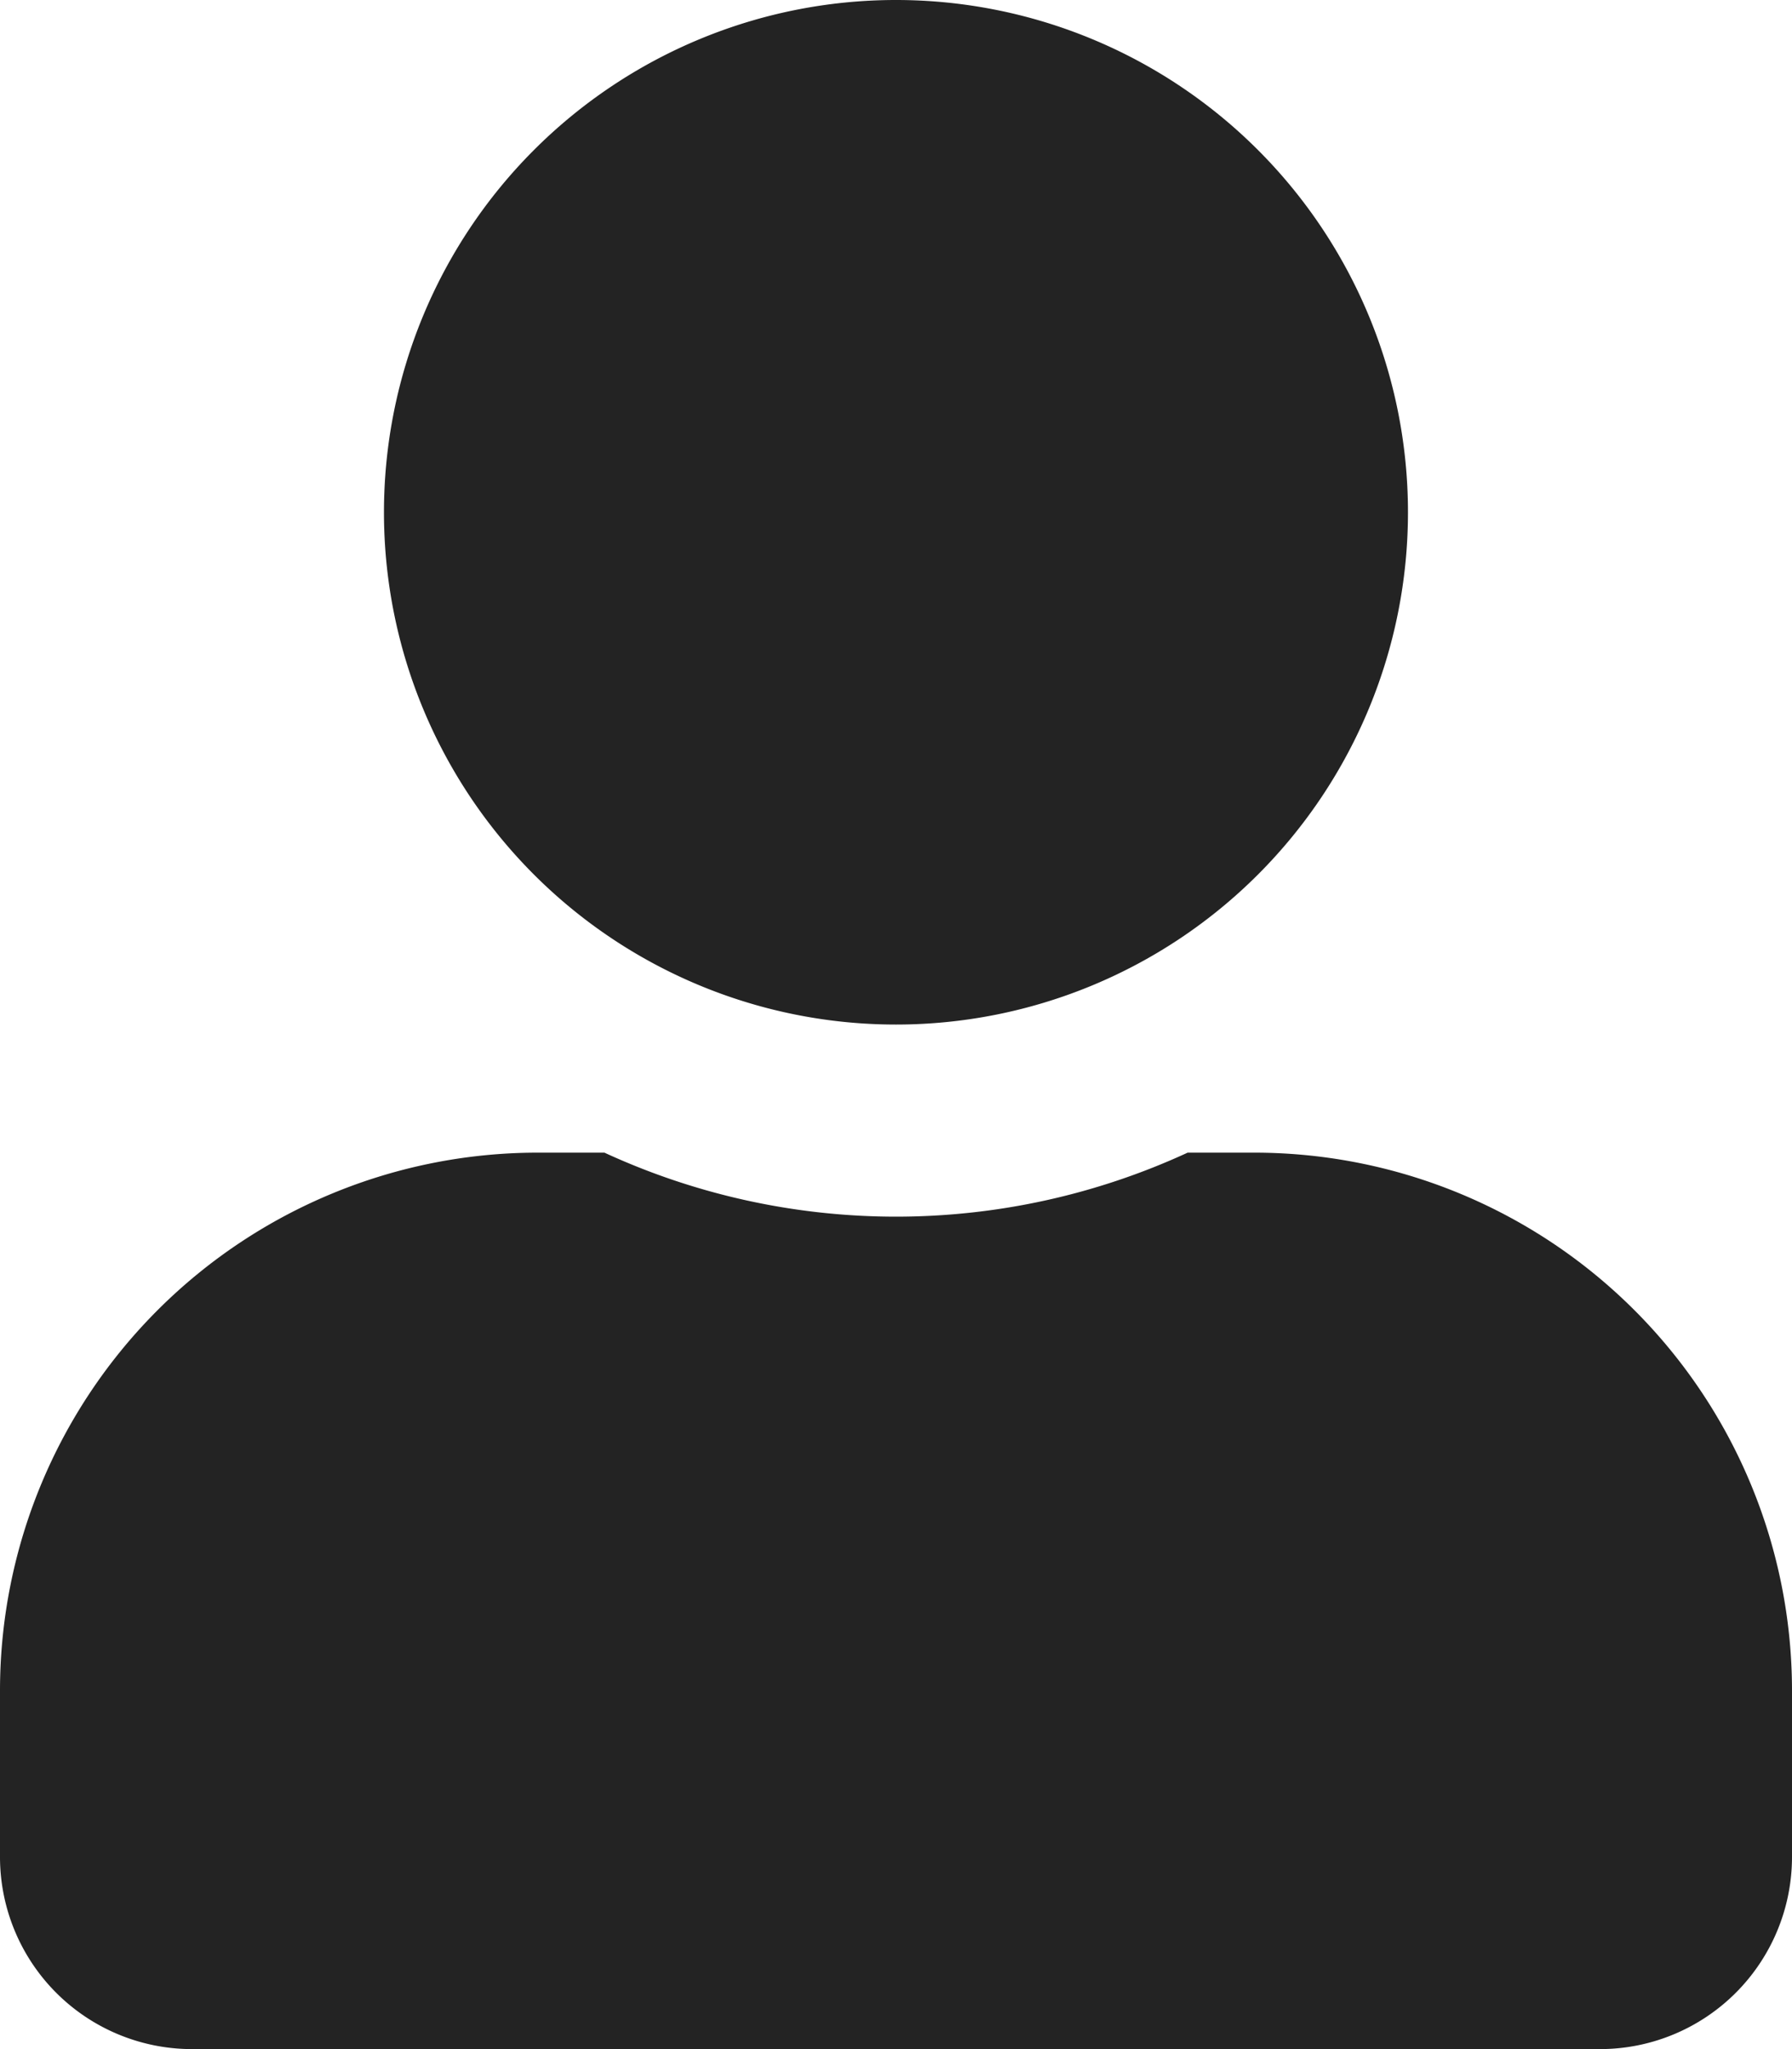 <svg xmlns="http://www.w3.org/2000/svg" viewBox="0 0 264.25 302"><defs><style>.cls-1{fill:#232323;}</style></defs><g id="Livello_2" data-name="Livello 2"><g id="Livello_1-2" data-name="Livello 1"><path class="cls-1" d="M264.25,249.15v24.54A28.32,28.32,0,0,1,235.94,302H28.31A28.32,28.32,0,0,1,0,273.69V249.15a79.3,79.3,0,0,1,79.27-79.27h9.86a102.73,102.73,0,0,0,86,0H185A79.3,79.3,0,0,1,264.25,249.15ZM56.62,75.5a75.5,75.5,0,1,1,75.5,75.5A75.49,75.49,0,0,1,56.62,75.5Z"/></g></g></svg>
